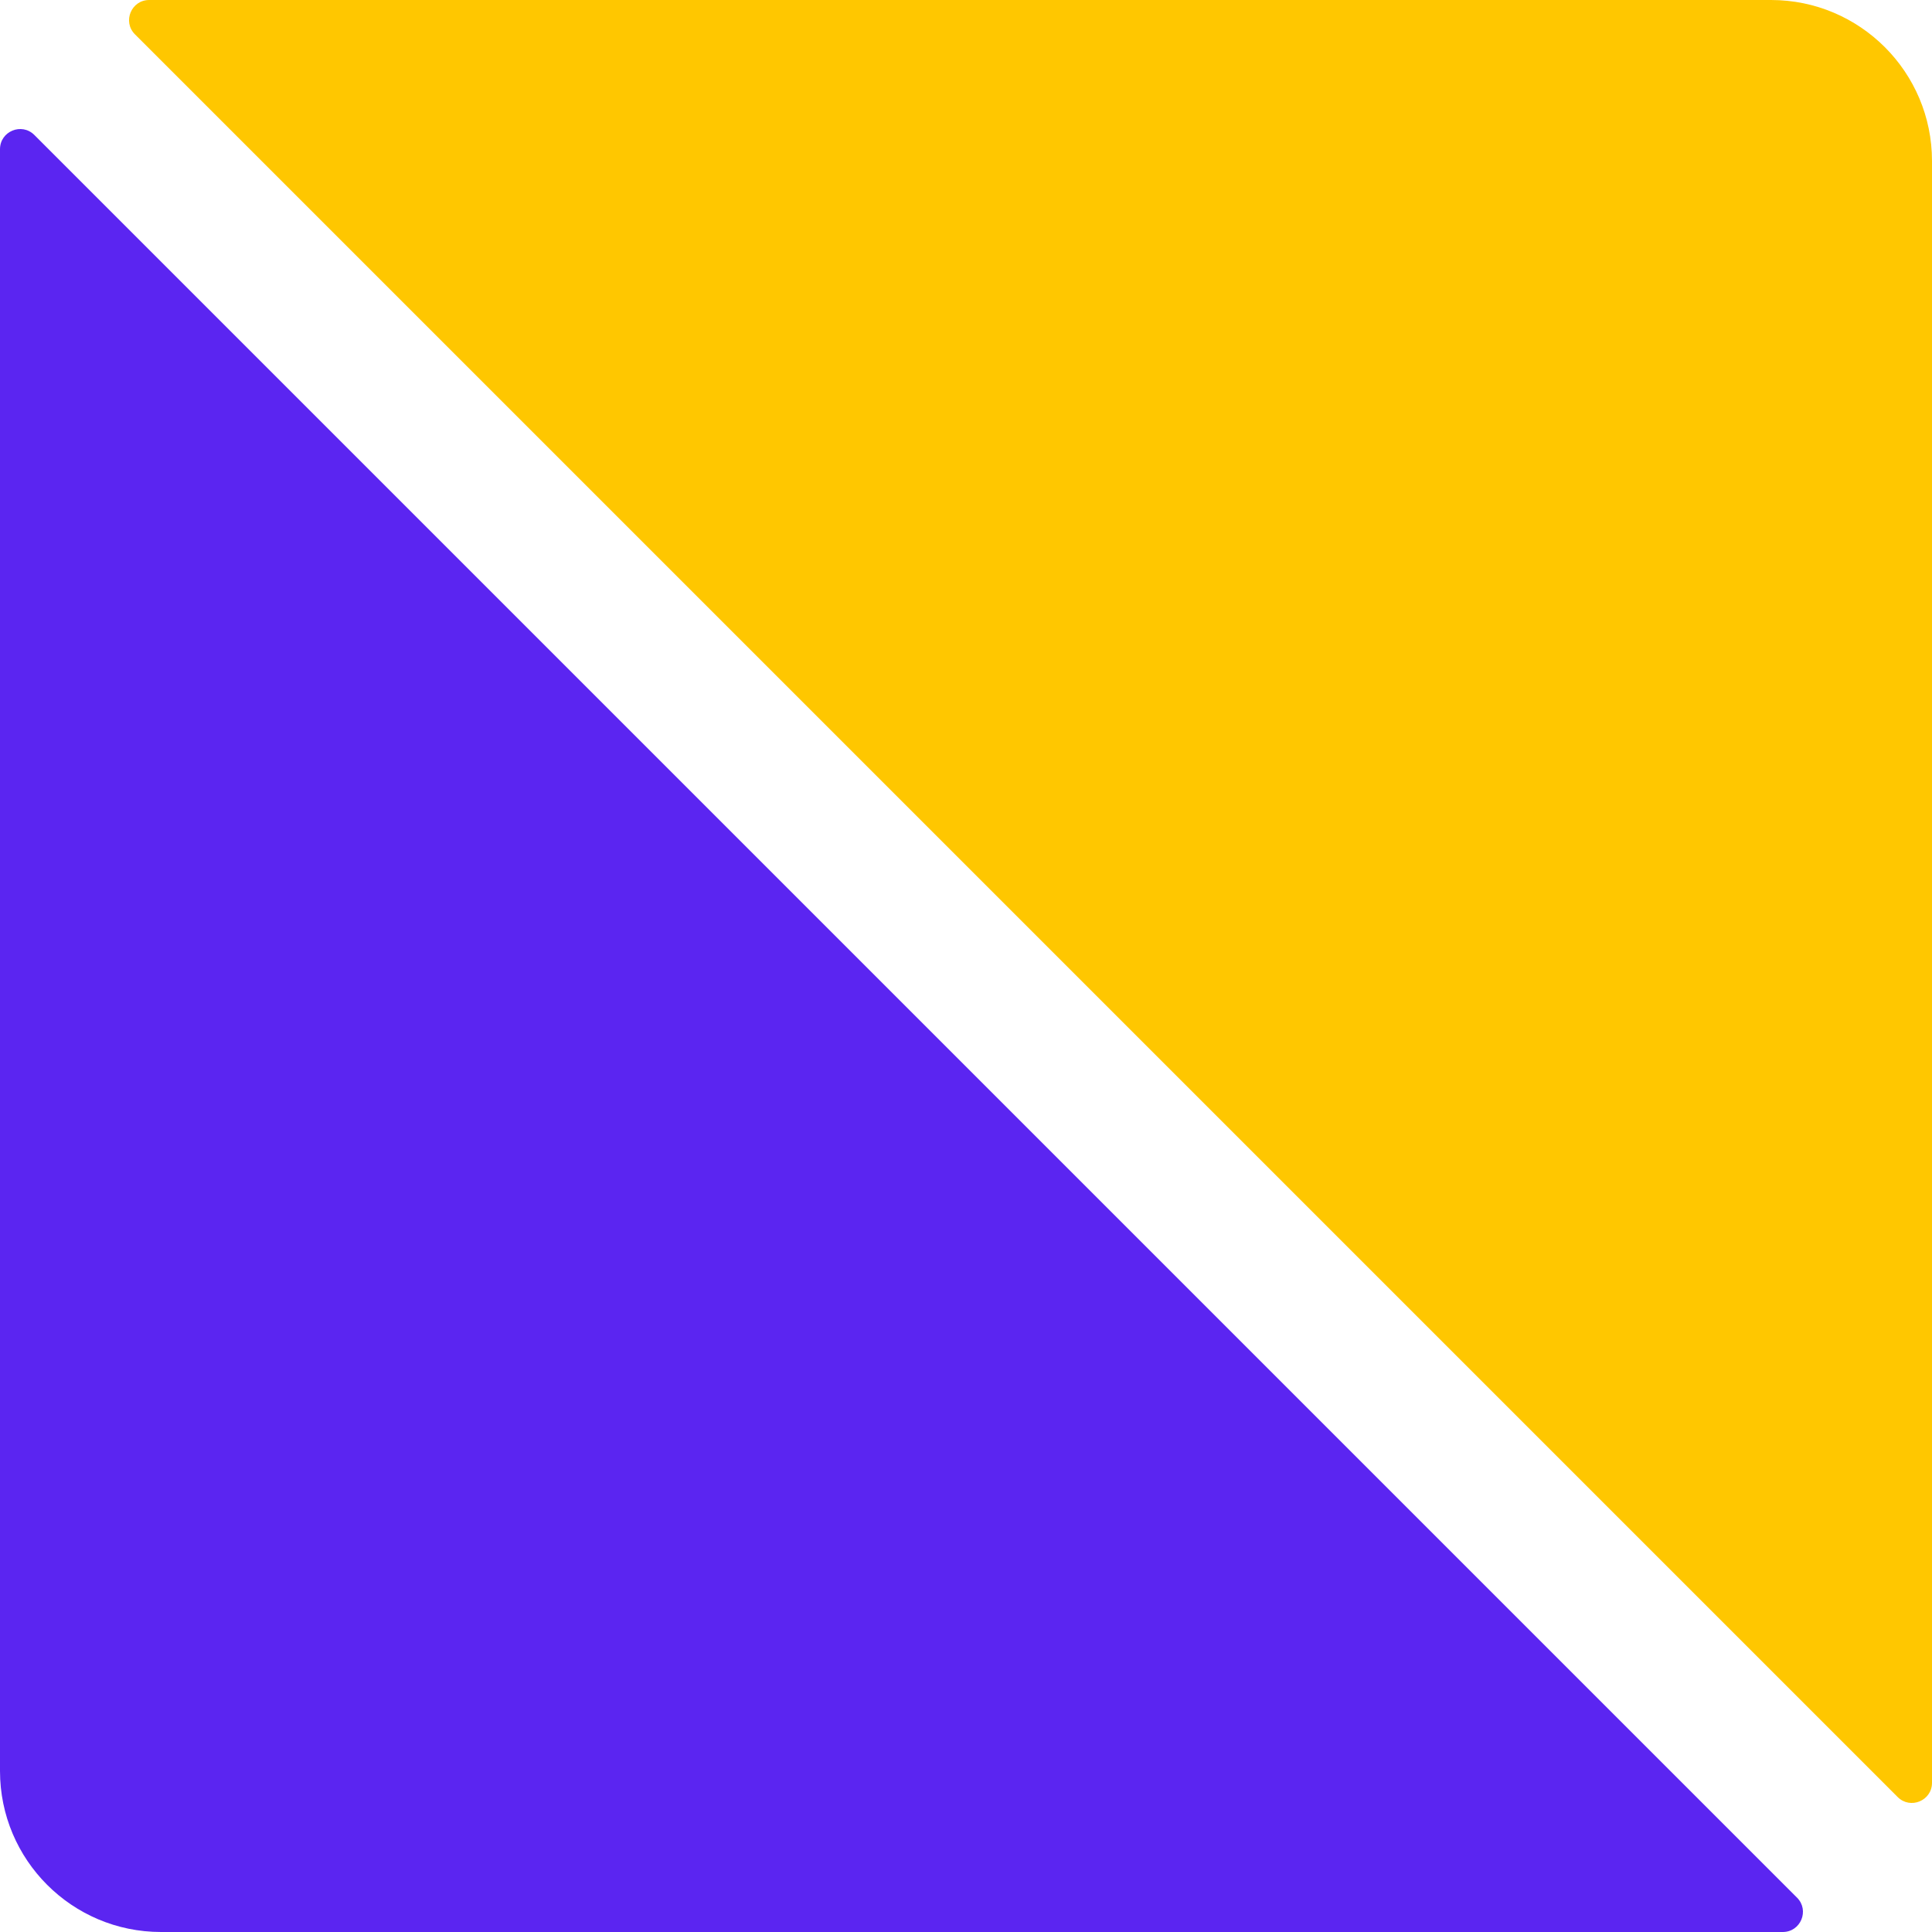 <svg width="96" height="96" viewBox="0 0 96 96" fill="none" xmlns="http://www.w3.org/2000/svg">
<path d="M6.707 1.707C6.077 1.077 6.523 7.56281e-06 7.414 7.52387e-06L88 4.00135e-06C92.418 3.80822e-06 96 3.582 96 8L96 88.586C96 89.477 94.923 89.923 94.293 89.293L6.707 1.707Z" fill="#FFC700"/>
<path d="M89.293 94.293C89.923 94.923 89.477 96 88.586 96L8 96C3.582 96 3.80822e-06 92.418 4.00135e-06 88L7.52387e-06 7.414C7.56281e-06 6.523 1.077 6.077 1.707 6.707L89.293 94.293Z" fill="#5B25F1"/>
</svg>
